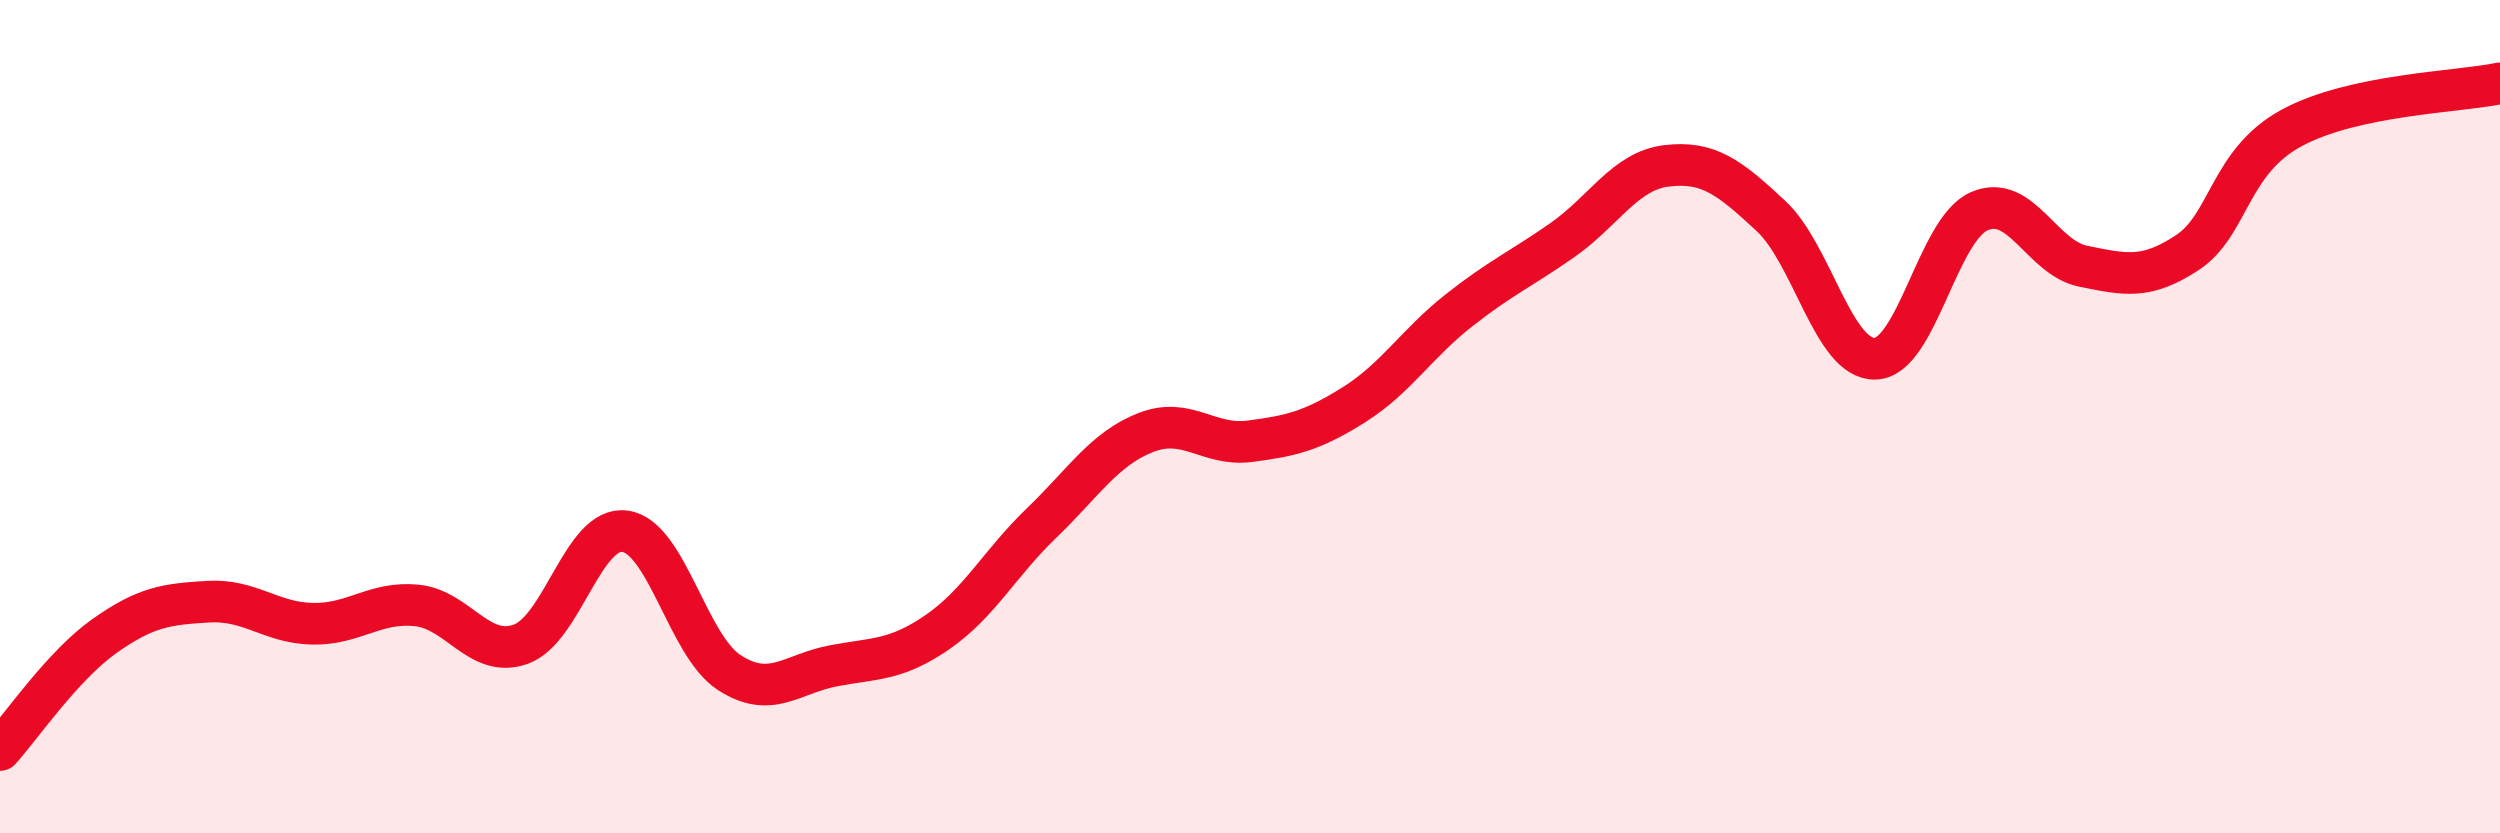 
    <svg width="60" height="20" viewBox="0 0 60 20" xmlns="http://www.w3.org/2000/svg">
      <path
        d="M 0,18 C 0.5,17.45 1.5,15.98 2.5,15.27 C 3.5,14.56 4,14.5 5,14.44 C 6,14.38 6.5,14.95 7.5,14.97 C 8.5,14.99 9,14.43 10,14.53 C 11,14.63 11.5,15.82 12.5,15.46 C 13.5,15.1 14,12.61 15,12.75 C 16,12.89 16.5,15.49 17.5,16.14 C 18.5,16.79 19,16.17 20,15.98 C 21,15.79 21.5,15.86 22.5,15.17 C 23.5,14.48 24,13.51 25,12.55 C 26,11.59 26.5,10.77 27.5,10.38 C 28.5,9.99 29,10.72 30,10.59 C 31,10.46 31.5,10.34 32.5,9.71 C 33.5,9.08 34,8.25 35,7.46 C 36,6.67 36.5,6.46 37.5,5.76 C 38.5,5.06 39,4.1 40,3.98 C 41,3.86 41.5,4.25 42.5,5.18 C 43.5,6.11 44,8.63 45,8.61 C 46,8.59 46.5,5.51 47.5,5.07 C 48.5,4.63 49,6.19 50,6.39 C 51,6.59 51.5,6.72 52.5,6.06 C 53.5,5.4 53.5,3.88 55,3.07 C 56.5,2.26 59,2.21 60,2L60 20L0 20Z"
        fill="#EB0A25"
        opacity="0.1"
        stroke-linecap="round"
        stroke-linejoin="round"
      />
      <path
        d="M 0,18 C 0.5,17.45 1.5,15.98 2.5,15.27 C 3.5,14.56 4,14.5 5,14.44 C 6,14.38 6.5,14.95 7.5,14.97 C 8.5,14.99 9,14.43 10,14.53 C 11,14.63 11.5,15.82 12.5,15.46 C 13.5,15.1 14,12.61 15,12.75 C 16,12.89 16.5,15.49 17.5,16.14 C 18.5,16.79 19,16.17 20,15.98 C 21,15.79 21.5,15.86 22.5,15.17 C 23.5,14.48 24,13.51 25,12.55 C 26,11.59 26.5,10.77 27.5,10.38 C 28.5,9.99 29,10.72 30,10.59 C 31,10.46 31.5,10.34 32.5,9.71 C 33.5,9.08 34,8.25 35,7.46 C 36,6.67 36.5,6.46 37.5,5.76 C 38.5,5.06 39,4.1 40,3.98 C 41,3.86 41.5,4.25 42.5,5.18 C 43.5,6.11 44,8.63 45,8.61 C 46,8.59 46.5,5.51 47.5,5.07 C 48.5,4.63 49,6.19 50,6.39 C 51,6.59 51.5,6.72 52.5,6.06 C 53.5,5.4 53.5,3.88 55,3.07 C 56.5,2.26 59,2.21 60,2"
        stroke="#EB0A25"
        stroke-width="1"
        fill="none"
        stroke-linecap="round"
        stroke-linejoin="round"
      />
    </svg>
  
